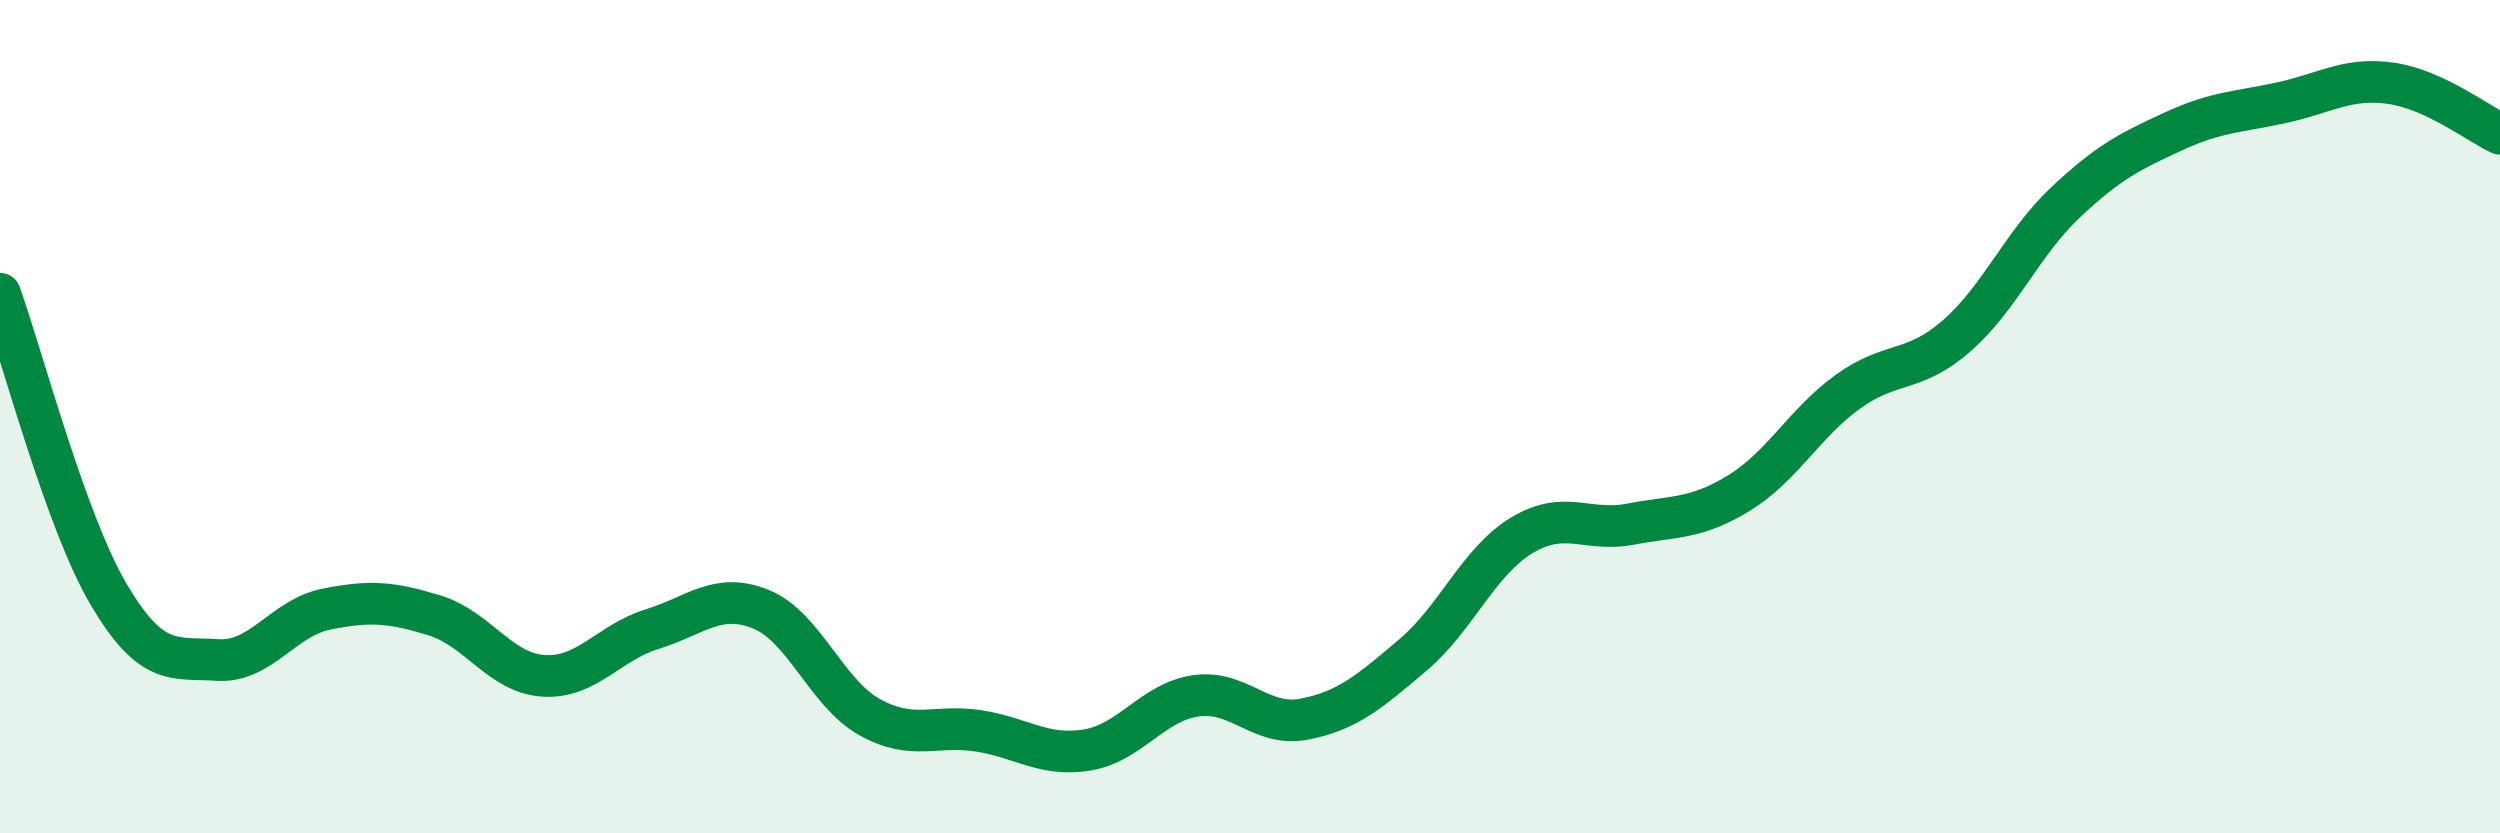 
    <svg width="60" height="20" viewBox="0 0 60 20" xmlns="http://www.w3.org/2000/svg">
      <path
        d="M 0,7.05 C 0.52,8.49 1.57,12.51 2.61,14.27 C 3.65,16.03 4.18,15.77 5.22,15.84 C 6.26,15.91 6.79,14.83 7.83,14.62 C 8.87,14.41 9.39,14.45 10.43,14.77 C 11.47,15.09 12,16.15 13.04,16.22 C 14.08,16.29 14.61,15.42 15.65,15.1 C 16.69,14.78 17.22,14.2 18.26,14.62 C 19.3,15.04 19.83,16.63 20.87,17.21 C 21.91,17.79 22.44,17.38 23.48,17.54 C 24.52,17.7 25.05,18.17 26.09,18 C 27.13,17.83 27.66,16.85 28.7,16.7 C 29.74,16.55 30.26,17.46 31.3,17.26 C 32.34,17.06 32.87,16.6 33.91,15.72 C 34.95,14.84 35.48,13.48 36.52,12.85 C 37.56,12.22 38.09,12.78 39.13,12.58 C 40.17,12.38 40.7,12.47 41.74,11.83 C 42.78,11.19 43.31,10.15 44.35,9.4 C 45.39,8.65 45.92,8.97 46.96,8.06 C 48,7.15 48.53,5.84 49.57,4.86 C 50.61,3.88 51.13,3.63 52.17,3.15 C 53.21,2.67 53.74,2.69 54.78,2.46 C 55.82,2.23 56.35,1.85 57.39,2 C 58.43,2.15 59.48,2.97 60,3.21L60 20L0 20Z"
        fill="#008740"
        opacity="0.1"
        stroke-linecap="round"
        stroke-linejoin="round"
      />
      <path
        d="M 0,7.05 C 0.52,8.49 1.57,12.51 2.61,14.27 C 3.65,16.03 4.18,15.77 5.22,15.84 C 6.26,15.91 6.79,14.83 7.83,14.62 C 8.87,14.41 9.39,14.45 10.43,14.77 C 11.47,15.09 12,16.15 13.04,16.22 C 14.08,16.29 14.61,15.42 15.65,15.1 C 16.69,14.78 17.22,14.2 18.26,14.62 C 19.3,15.04 19.83,16.63 20.87,17.21 C 21.91,17.79 22.44,17.38 23.48,17.54 C 24.52,17.7 25.05,18.17 26.09,18 C 27.13,17.83 27.66,16.85 28.7,16.7 C 29.74,16.55 30.26,17.46 31.3,17.26 C 32.34,17.06 32.87,16.6 33.91,15.72 C 34.95,14.84 35.48,13.48 36.52,12.85 C 37.56,12.22 38.09,12.78 39.13,12.58 C 40.17,12.38 40.7,12.47 41.74,11.83 C 42.78,11.19 43.31,10.15 44.35,9.4 C 45.39,8.65 45.92,8.97 46.96,8.06 C 48,7.15 48.53,5.84 49.57,4.86 C 50.61,3.88 51.13,3.63 52.17,3.15 C 53.21,2.67 53.74,2.69 54.78,2.46 C 55.82,2.23 56.35,1.85 57.39,2 C 58.43,2.15 59.48,2.97 60,3.21"
        stroke="#008740"
        stroke-width="1"
        fill="none"
        stroke-linecap="round"
        stroke-linejoin="round"
      />
    </svg>
  